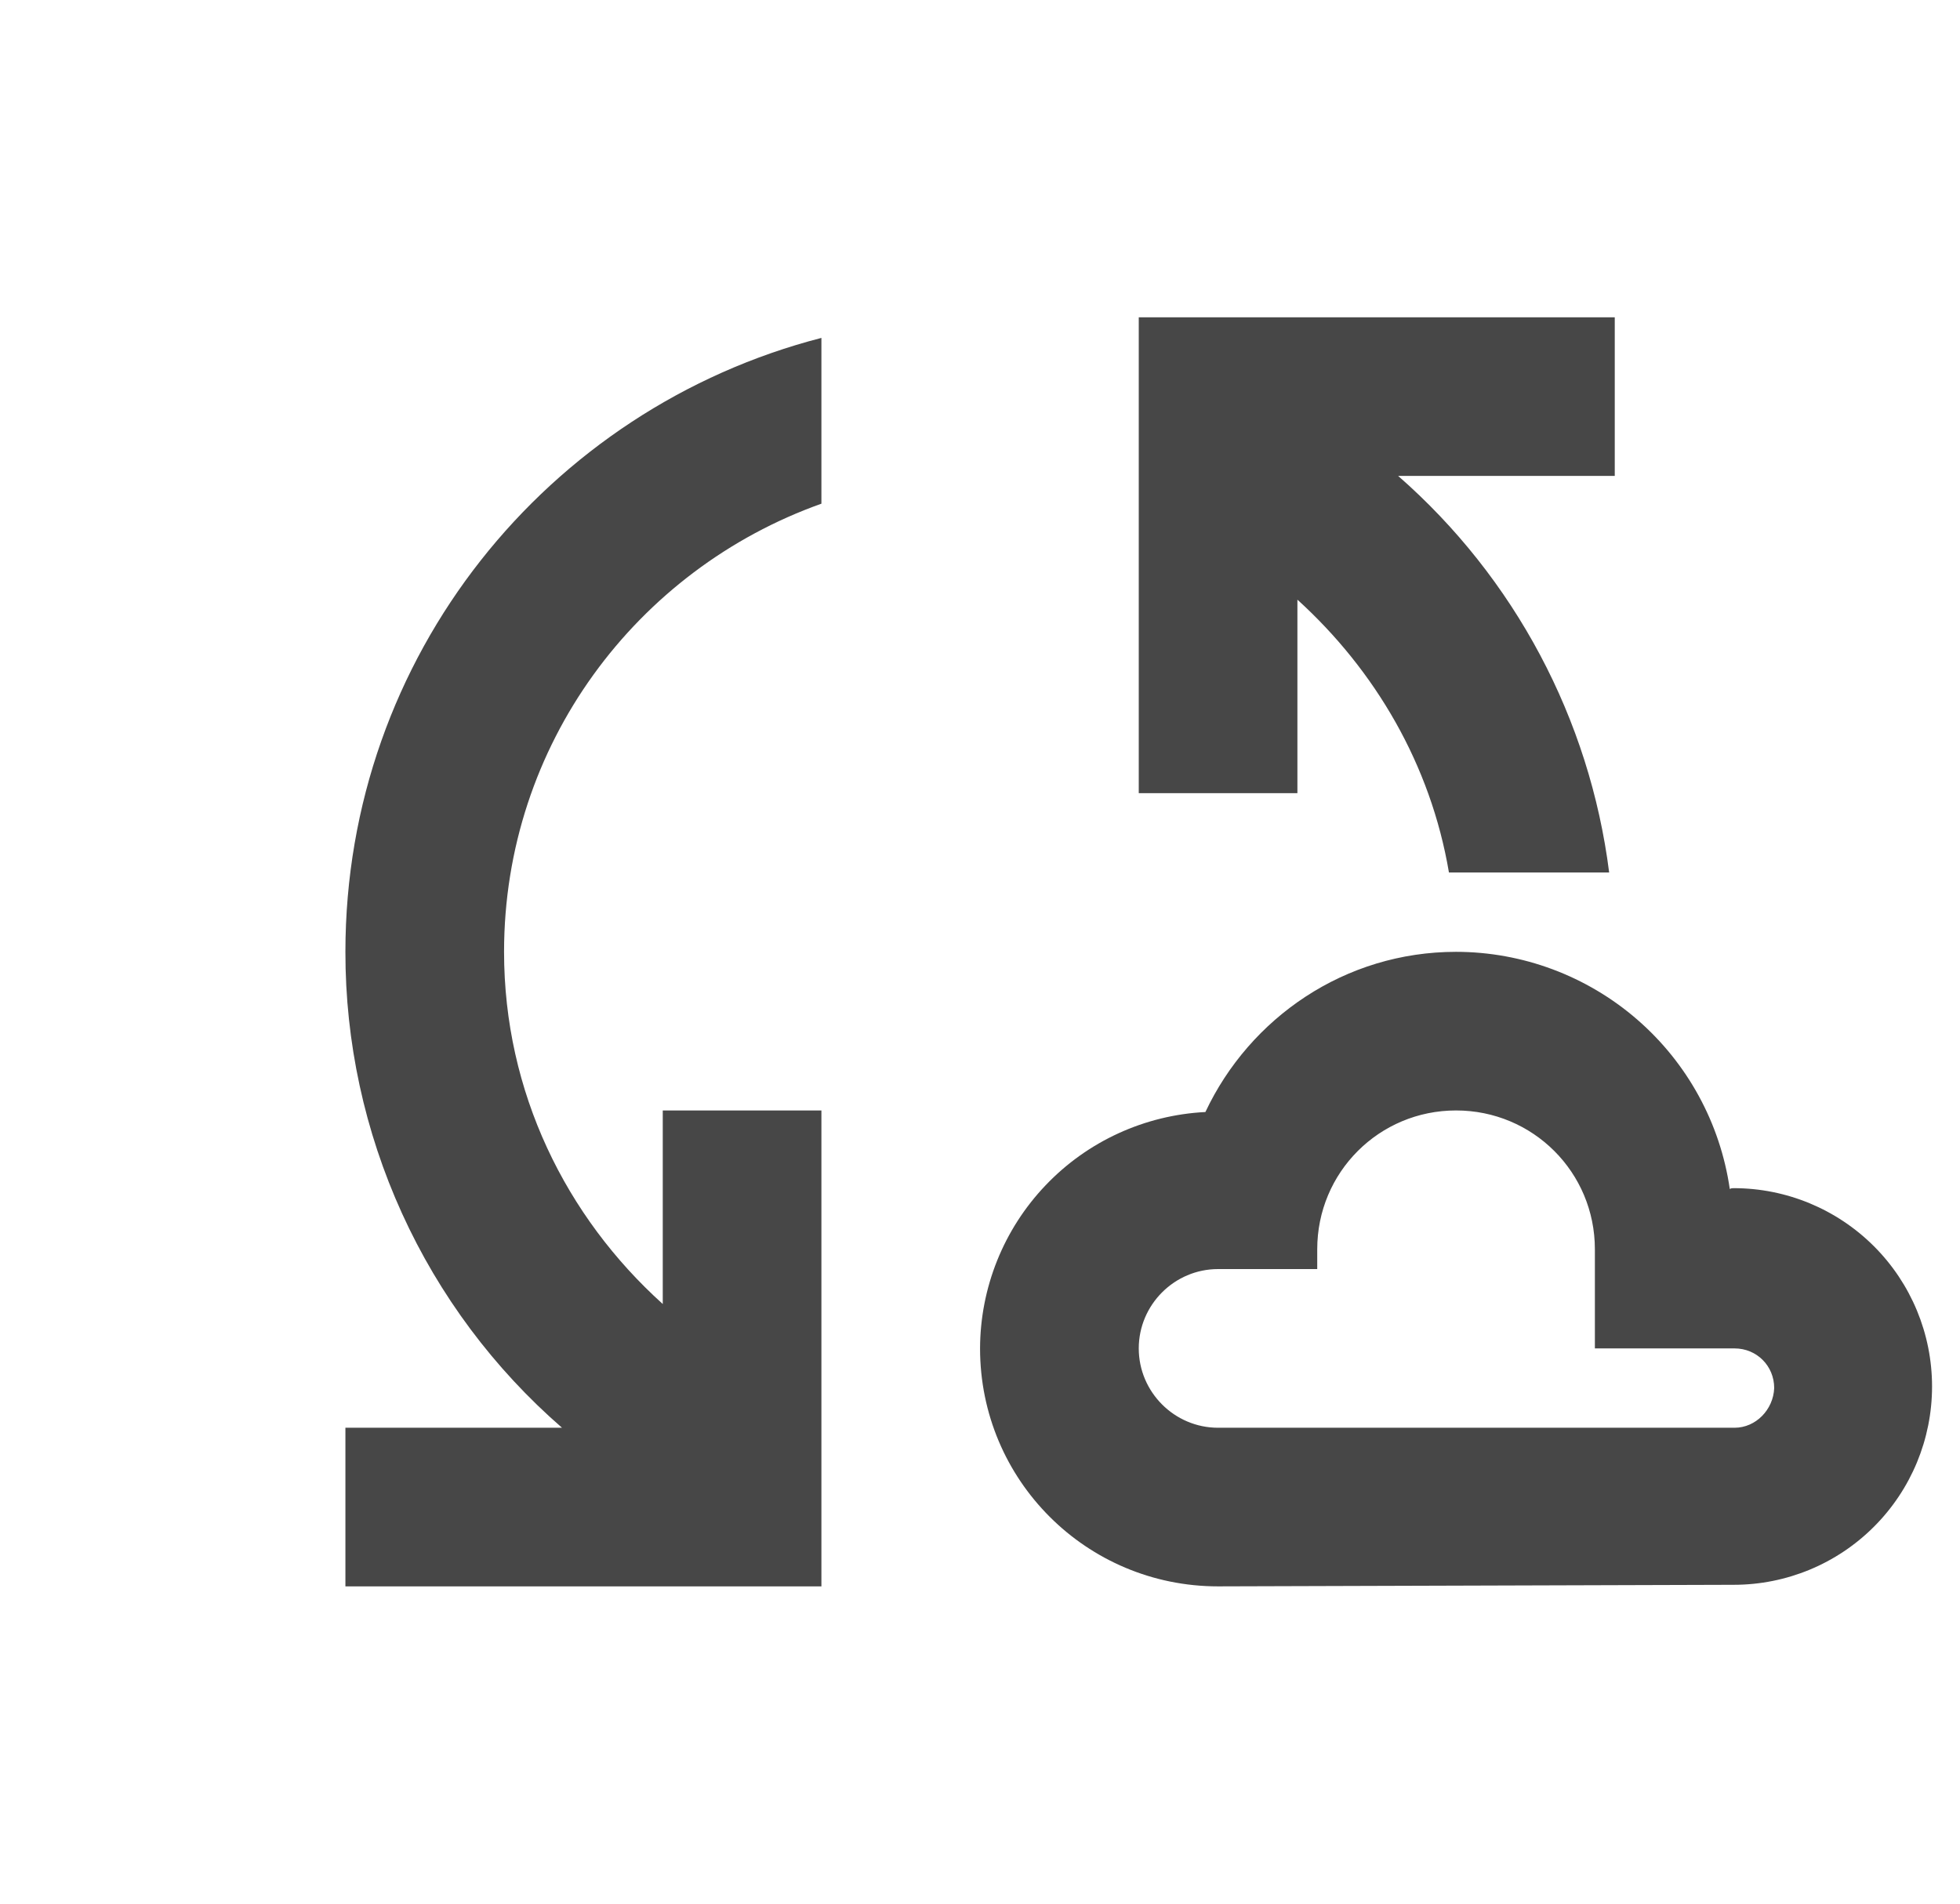 <?xml version="1.0" encoding="UTF-8"?>
<svg xmlns="http://www.w3.org/2000/svg" width="35" height="34" viewBox="0 0 35 34" fill="none">
  <g clip-path="url(#clip0_635_676)">
    <path d="M30.96 21.221C30.931 21.221 30.917 21.221 30.889 21.236C30.719 20.06 30.131 18.985 29.234 18.208C28.336 17.43 27.189 17.001 26.001 17C24.018 17 22.318 18.176 21.525 19.861C20.441 19.916 19.419 20.384 18.671 21.17C17.922 21.955 17.504 22.998 17.501 24.083C17.501 26.435 19.4 28.333 21.751 28.333L30.96 28.305C31.899 28.305 32.8 27.932 33.464 27.267C34.128 26.603 34.501 25.703 34.501 24.763C34.501 23.824 34.128 22.923 33.464 22.259C32.8 21.595 31.899 21.221 30.96 21.221ZM30.974 25.5H21.751C20.972 25.5 20.335 24.862 20.335 24.083C20.335 23.304 20.972 22.666 21.751 22.666H23.522V22.312C23.522 20.938 24.627 19.833 26.001 19.833C27.375 19.833 28.48 20.938 28.48 22.312V24.083H30.974C31.37 24.083 31.682 24.395 31.682 24.791C31.668 25.174 31.356 25.5 30.974 25.5ZM14.668 6.035V8.996C11.367 10.171 9.001 13.302 9.001 17C9.001 19.507 10.106 21.732 11.835 23.29V19.833H14.668V28.333H6.168V25.5H10.036C8.82 24.443 7.845 23.137 7.178 21.67C6.511 20.204 6.166 18.611 6.168 17C6.168 11.716 9.78 7.296 14.668 6.035ZM28.835 8.5H24.967C27.047 10.321 28.388 12.841 28.735 15.583H25.874C25.548 13.656 24.556 11.971 23.168 10.71V14.166H20.335V5.667H28.835V8.5Z" fill="#474747"></path>
  </g>
  <defs>
    <clipPath id="clip0_635_676">
      <rect width="34" height="34" fill="white" transform="translate(0.5)"></rect>
    </clipPath>
  </defs>
</svg>
